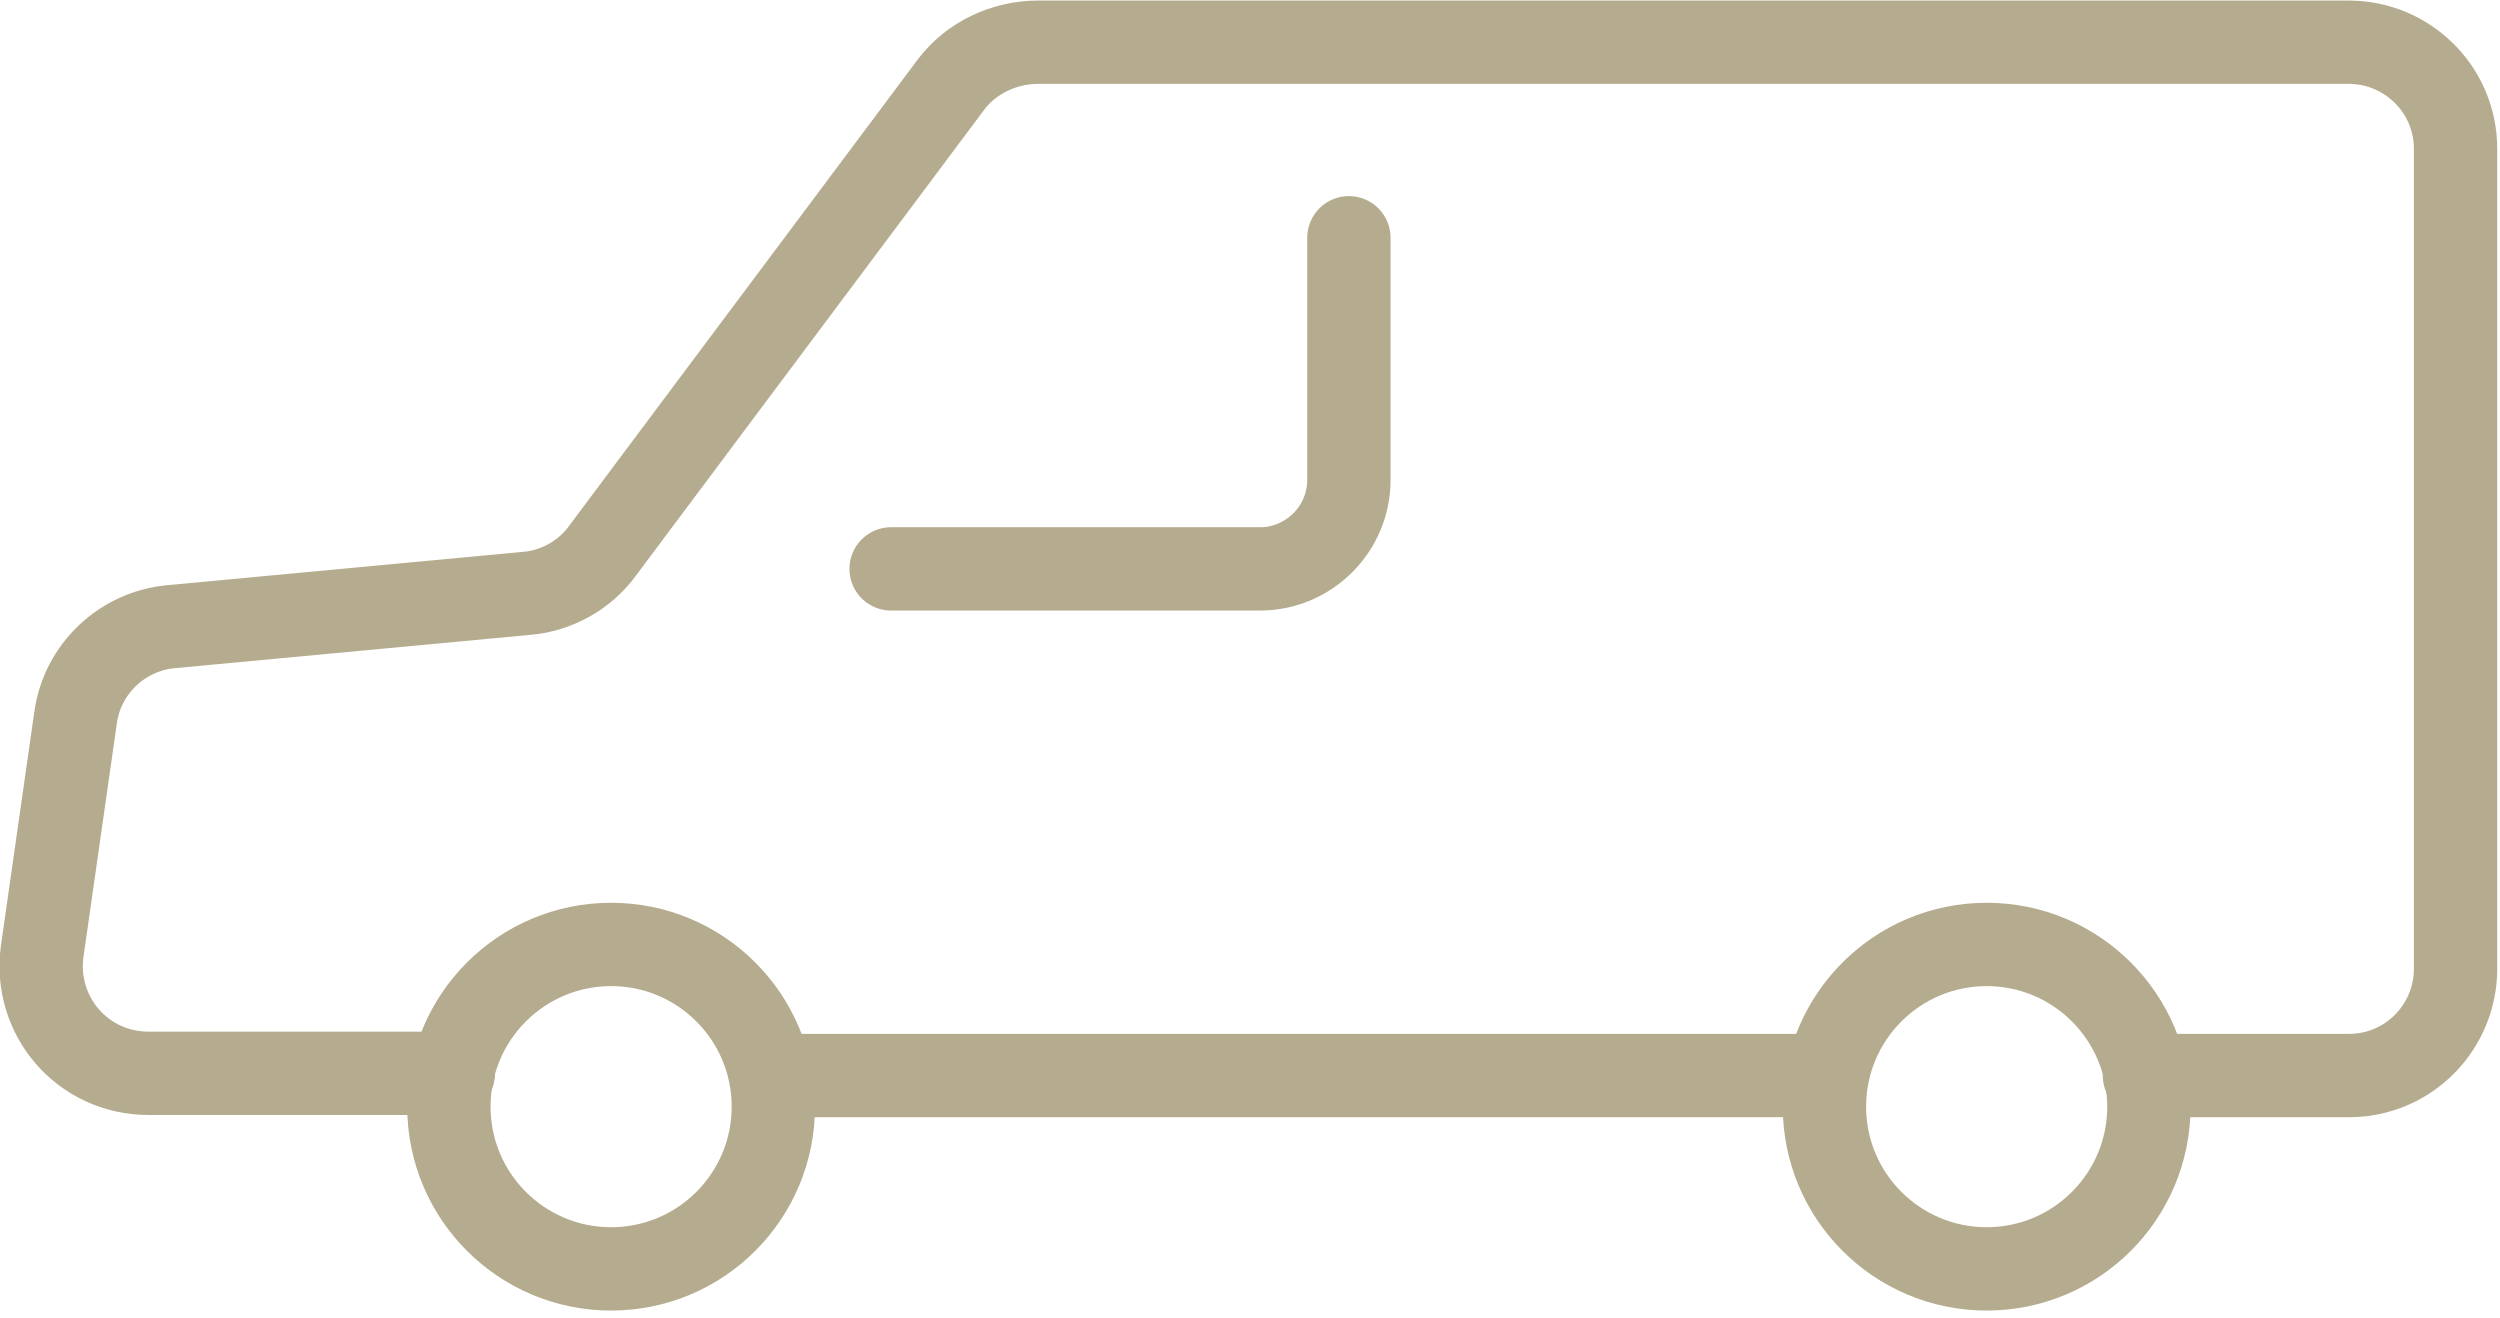 <?xml version="1.0" encoding="utf-8"?>
<!-- Generator: Adobe Illustrator 27.8.1, SVG Export Plug-In . SVG Version: 6.00 Build 0)  -->
<svg version="1.1" id="レイヤー_1" xmlns="http://www.w3.org/2000/svg" xmlns:xlink="http://www.w3.org/1999/xlink" x="0px"
	 y="0px" viewBox="0 0 112.5 59.3" style="enable-background:new 0 0 112.5 59.3;" xml:space="preserve">
<style type="text/css">
	.st0{fill:none;stroke:#B5AB8F;stroke-width:3.75;stroke-linecap:round;stroke-linejoin:round;stroke-miterlimit:10;}
</style>
<path class="st0" d="M40.1,25.6h16.6c2.2,0,4-1.8,4-4V10.7"/>
<circle class="st0" cx="27.5" cy="49.8" r="7.3"/>
<circle class="st0" cx="89.4" cy="49.8" r="7.3"/>
<path class="st0" d="M96.5,48.4h9.2c2.7,0,4.8-2.2,4.8-4.8V6.7c0-2.7-2.2-4.8-4.8-4.8h-59c-1.5,0-3,0.7-3.9,1.9l-15.7,21
	c-0.8,1.1-2.1,1.8-3.4,1.9l-16,1.5c-2.2,0.2-4,1.9-4.3,4.1L1.9,42.8c-0.4,2.9,1.8,5.5,4.8,5.5h13.7"/>
<line class="st0" x1="34.7" y1="48.4" x2="82.2" y2="48.4"/>
</svg>
